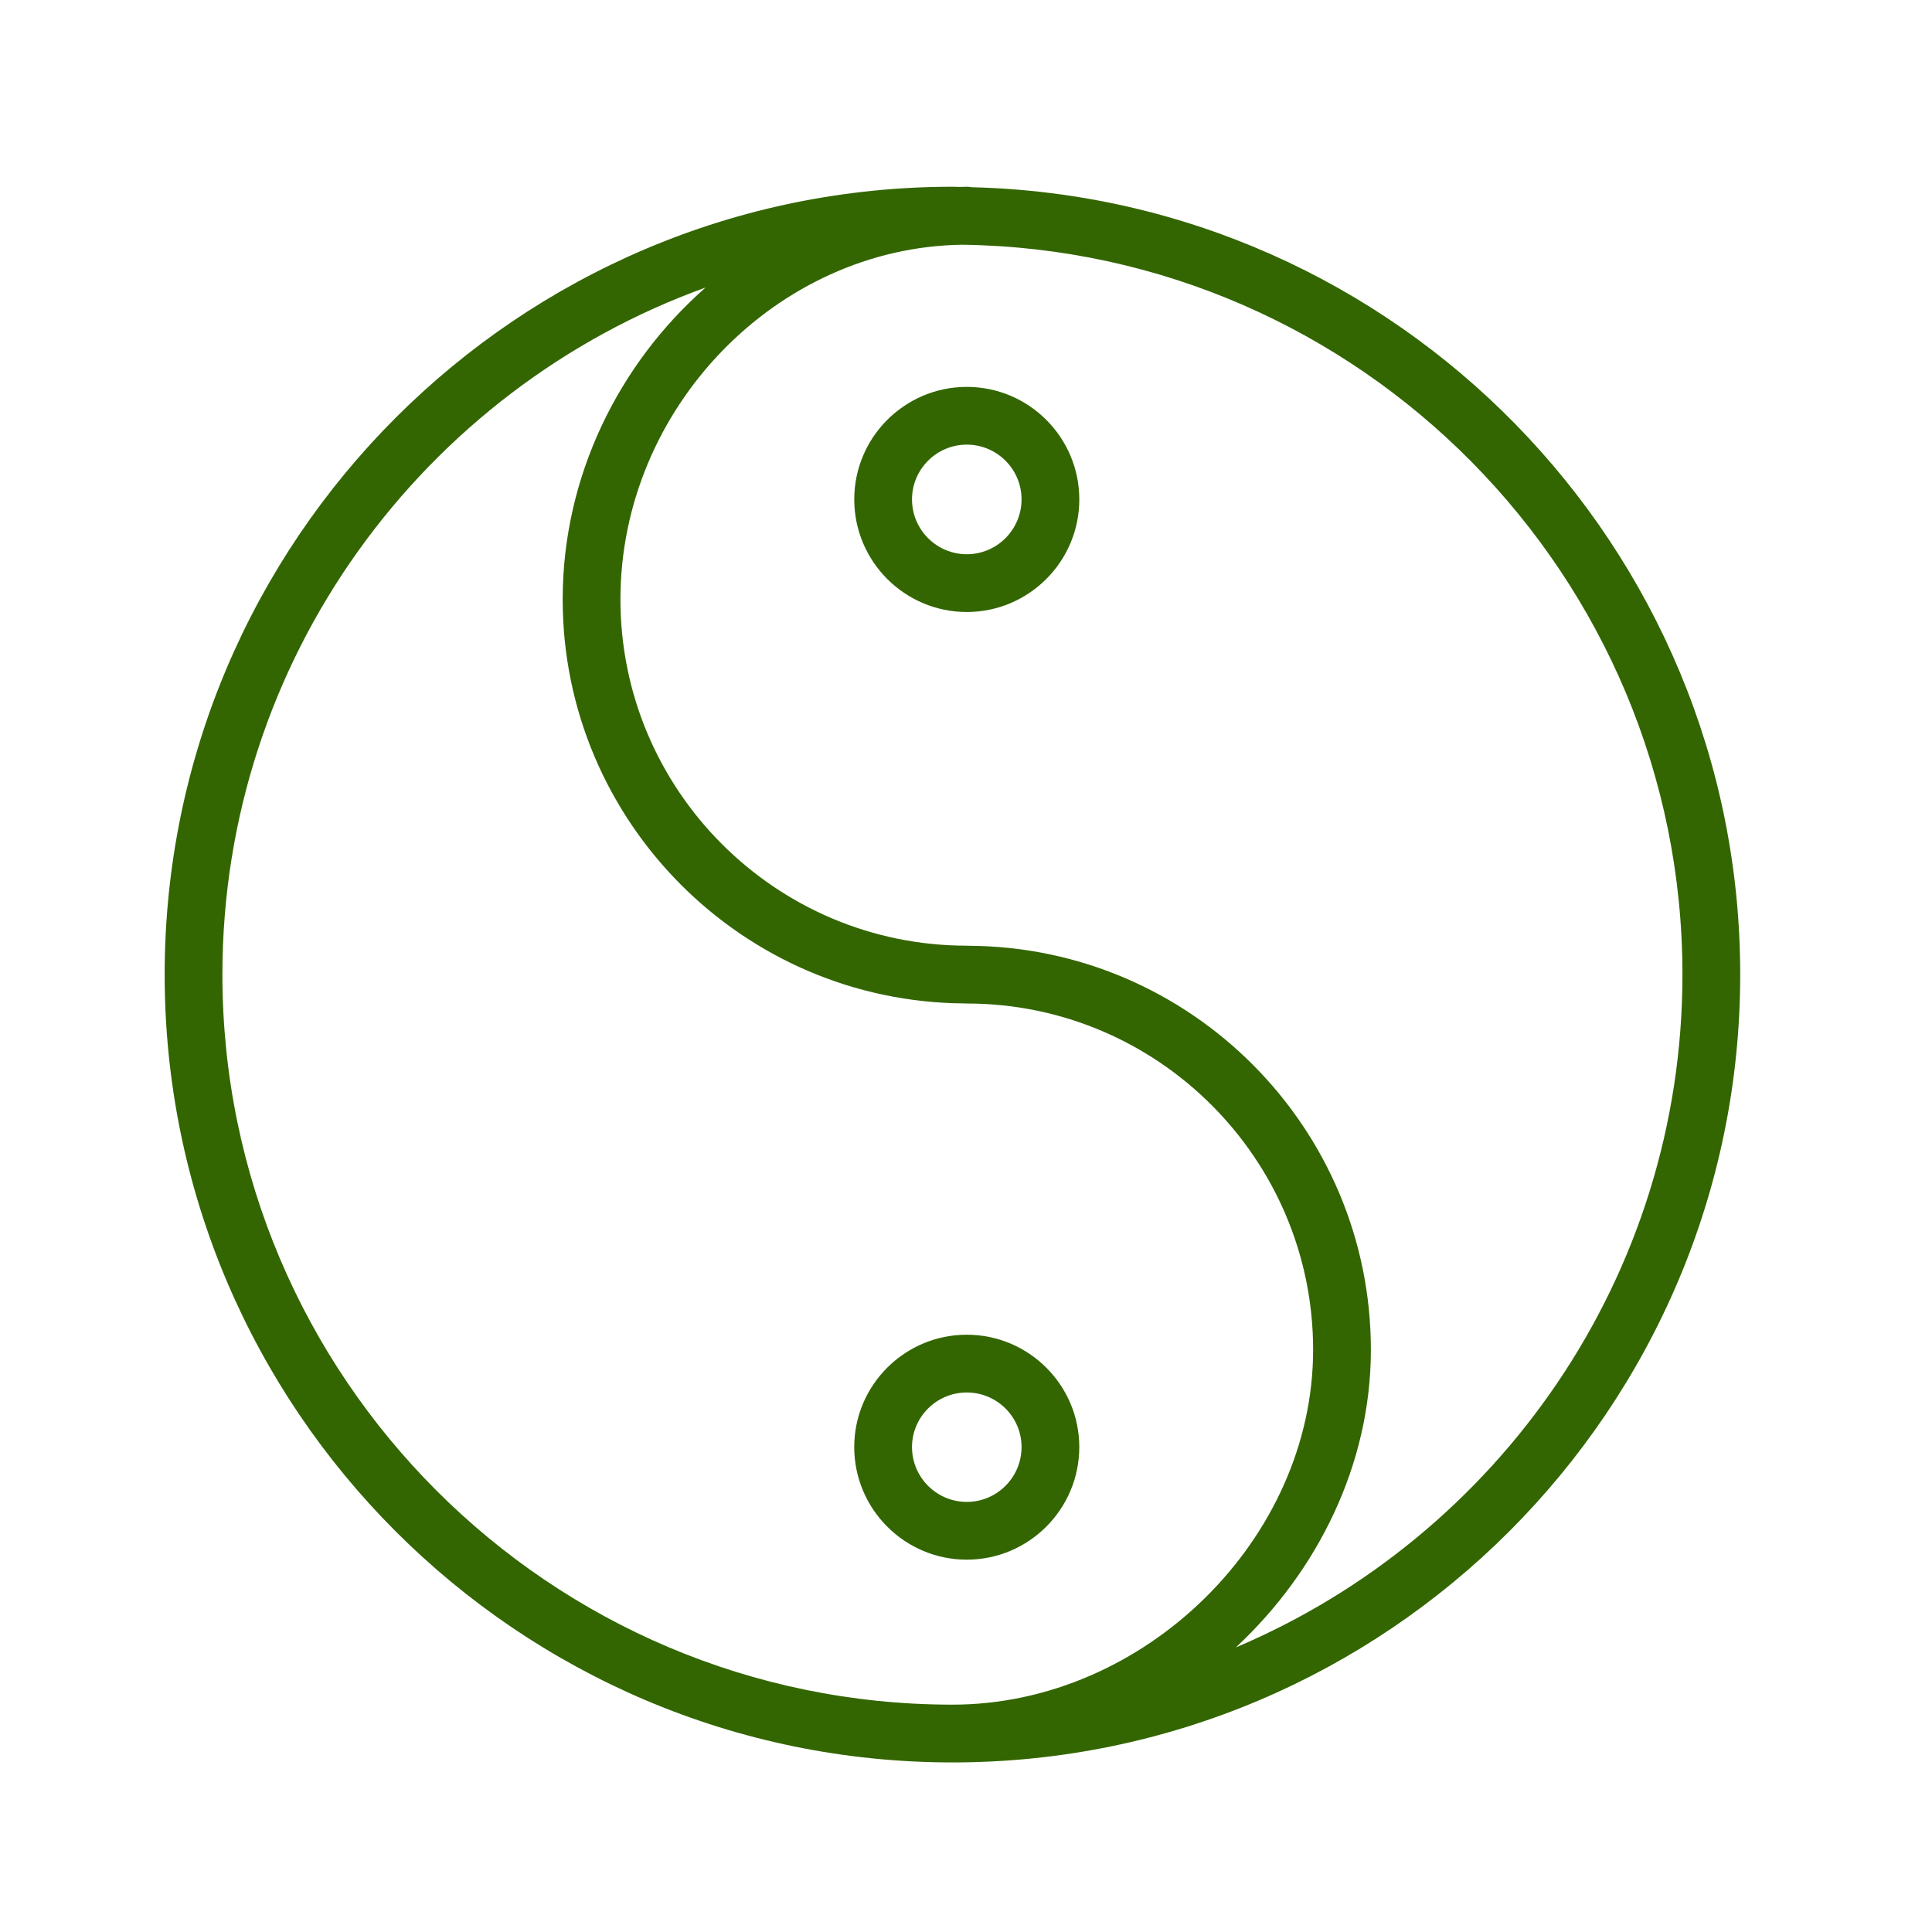 <?xml version="1.0" encoding="UTF-8" standalone="no"?>
<!-- Generator: Adobe Illustrator 21.0.0, SVG Export Plug-In . SVG Version: 6.00 Build 0)  -->

<svg
   xmlns:dc="http://purl.org/dc/elements/1.1/"
   xmlns:cc="http://creativecommons.org/ns#"
   xmlns:rdf="http://www.w3.org/1999/02/22-rdf-syntax-ns#"
   xmlns:svg="http://www.w3.org/2000/svg"
   xmlns="http://www.w3.org/2000/svg"
   xmlns:sodipodi="http://sodipodi.sourceforge.net/DTD/sodipodi-0.dtd"
   xmlns:inkscape="http://www.inkscape.org/namespaces/inkscape"
   version="1.1"
   id="Layer_1"
   x="0px"
   y="0px"
   viewBox="0 0 100.353 100.352"
   style="enable-background:new 0 0 100.353 100.352;"
   xml:space="preserve"
   sodipodi:docname="Парная йога.svg"
   inkscape:version="0.92.1 r15371"><defs
   id="defs13" /><sodipodi:namedview
   pagecolor="#ffffff"
   bordercolor="#666666"
   borderopacity="1"
   objecttolerance="10"
   gridtolerance="10"
   guidetolerance="10"
   inkscape:pageopacity="0"
   inkscape:pageshadow="2"
   inkscape:window-width="741"
   inkscape:window-height="480"
   id="namedview11"
   showgrid="false"
   inkscape:zoom="2.351722"
   inkscape:cx="50.176498"
   inkscape:cy="50.175999"
   inkscape:window-x="115"
   inkscape:window-y="159"
   inkscape:window-maximized="0"
   inkscape:current-layer="Layer_1" />
<g
   id="g8"
   style="fill:#336600;fill-opacity:1">
	<path
   d="M50.464,9.725C50.382,9.711,50.3,9.7,50.215,9.7c-0.12,0-0.24,0.007-0.36,0.01c-0.127-0.001-0.253-0.01-0.381-0.01   C26.91,9.7,8.553,28.057,8.553,50.621c0,22.565,18.357,40.924,40.921,40.924c22.562,0,40.917-18.358,40.917-40.924   C90.391,28.389,72.569,10.254,50.464,9.725z M11.552,50.621c0-16.41,10.479-30.414,25.095-35.684   c-4.509,3.966-7.42,9.806-7.42,16.196c0,11.532,9.352,20.922,20.87,20.987c0.04,0.003,0.08,0.005,0.12,0.005   c9.919,0,17.99,8.069,17.99,17.987c0,9.819-8.754,18.432-18.733,18.432C28.563,88.545,11.552,71.532,11.552,50.621z M64.194,85.57   c4.263-3.968,7.013-9.521,7.013-15.457c0-11.532-9.352-20.922-20.87-20.987c-0.04-0.003-0.08-0.005-0.12-0.005   c-9.919,0-17.99-8.069-17.99-17.988c0-9.91,8.105-18.284,17.75-18.421c20.676,0.272,37.414,17.167,37.414,37.909   C87.391,66.314,77.811,79.811,64.194,85.57z"
   id="path2"
   style="fill:#336600;fill-opacity:1" />
	<path
   d="M56.061,75.164c0-3.218-2.622-5.835-5.845-5.835s-5.845,2.618-5.845,5.835c0,3.225,2.622,5.849,5.845,5.849   S56.061,78.389,56.061,75.164z M47.372,75.164c0-1.563,1.276-2.835,2.845-2.835s2.845,1.272,2.845,2.835   c0,1.571-1.276,2.849-2.845,2.849S47.372,76.734,47.372,75.164z"
   id="path4"
   style="fill:#336600;fill-opacity:1" />
	<path
   d="M50.217,20.096c-3.223,0-5.845,2.622-5.845,5.844c0,3.225,2.622,5.849,5.845,5.849s5.845-2.624,5.845-5.849   C56.061,22.717,53.439,20.096,50.217,20.096z M50.217,28.789c-1.568,0-2.845-1.278-2.845-2.849c0-1.568,1.276-2.844,2.845-2.844   s2.845,1.276,2.845,2.844C53.061,27.51,51.785,28.789,50.217,28.789z"
   id="path6"
   style="fill:#336600;fill-opacity:1" />
</g>
</svg>